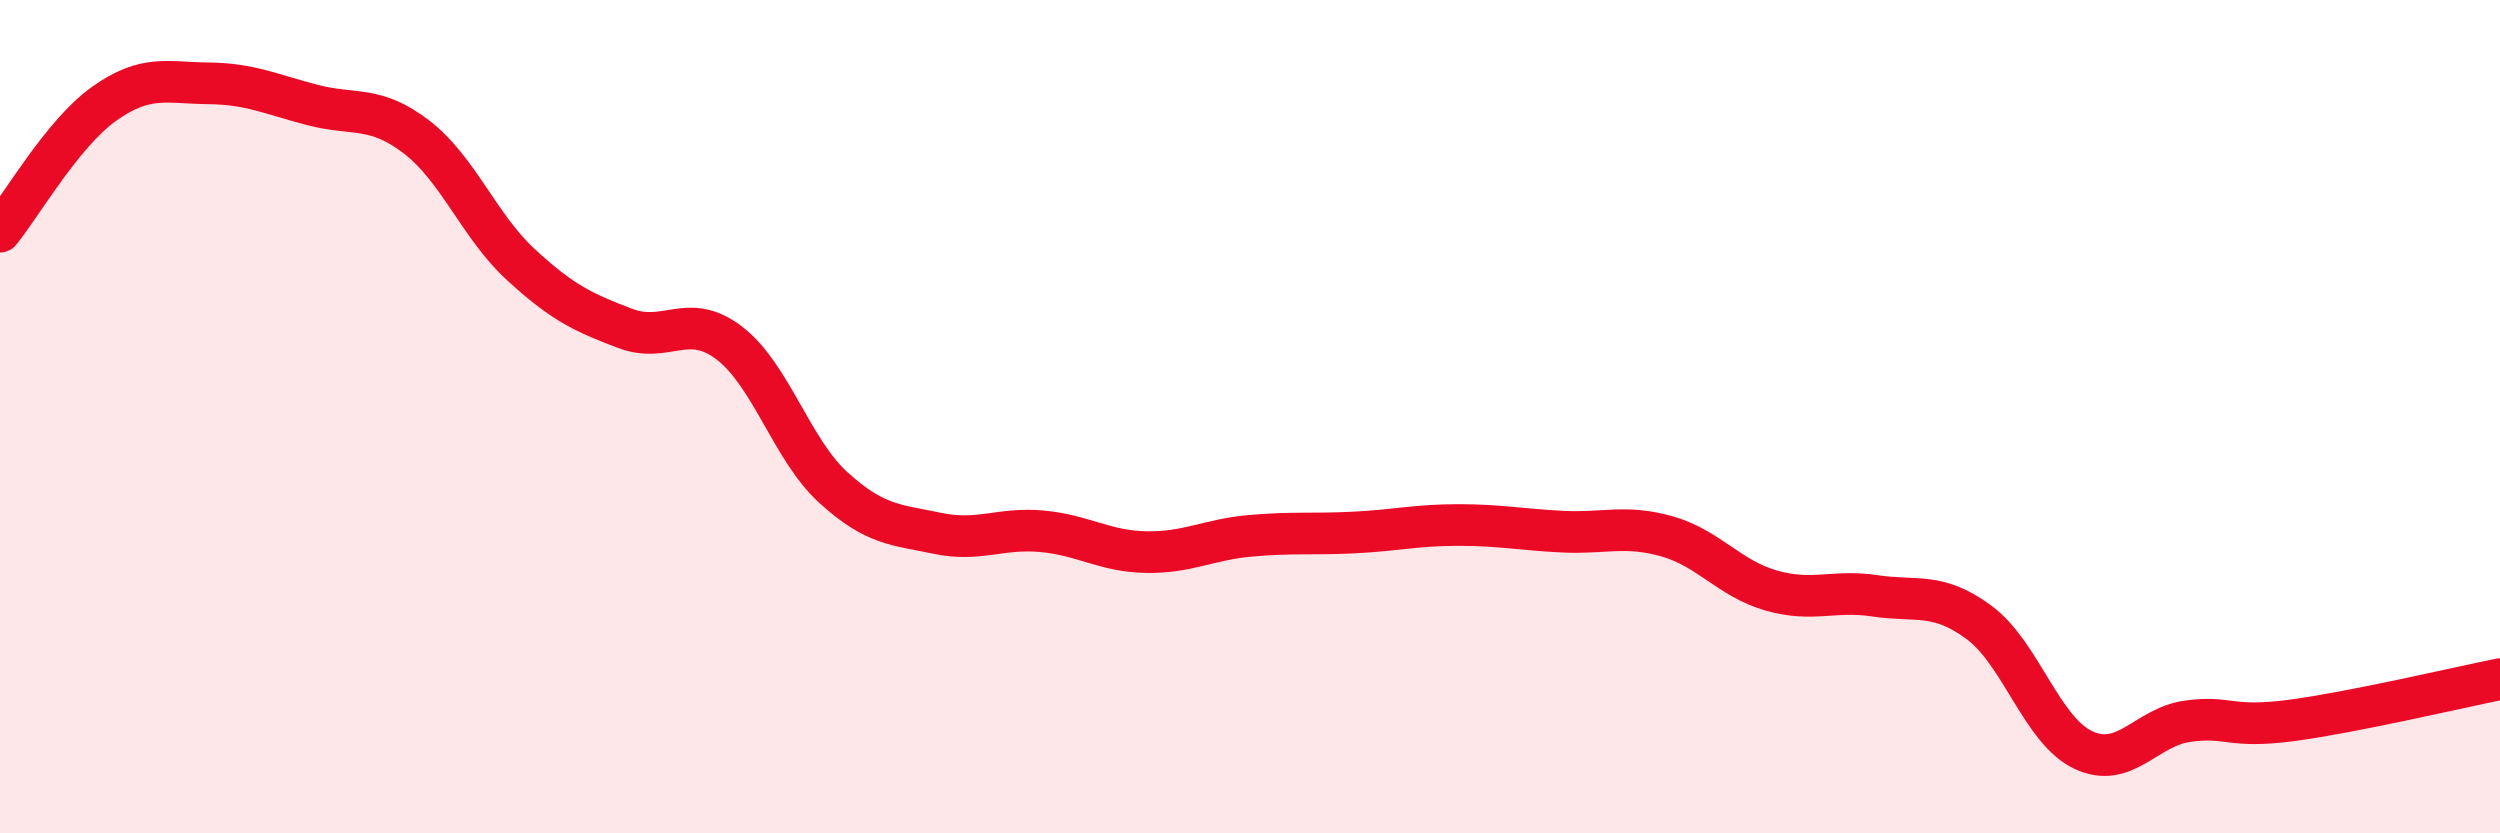 
    <svg width="60" height="20" viewBox="0 0 60 20" xmlns="http://www.w3.org/2000/svg">
      <path
        d="M 0,5.56 C 0.5,4.95 1.5,3.2 2.5,2.49 C 3.5,1.78 4,1.99 5,2 C 6,2.01 6.5,2.26 7.5,2.52 C 8.5,2.78 9,2.52 10,3.29 C 11,4.06 11.5,5.43 12.5,6.35 C 13.5,7.27 14,7.5 15,7.88 C 16,8.26 16.5,7.47 17.5,8.23 C 18.5,8.99 19,10.79 20,11.7 C 21,12.61 21.5,12.59 22.5,12.8 C 23.5,13.01 24,12.66 25,12.75 C 26,12.84 26.5,13.23 27.5,13.25 C 28.5,13.27 29,12.95 30,12.86 C 31,12.77 31.5,12.83 32.5,12.78 C 33.5,12.73 34,12.6 35,12.6 C 36,12.6 36.5,12.71 37.5,12.76 C 38.5,12.81 39,12.59 40,12.87 C 41,13.15 41.5,13.88 42.5,14.17 C 43.5,14.46 44,14.15 45,14.3 C 46,14.45 46.5,14.2 47.5,14.94 C 48.5,15.68 49,17.53 50,18 C 51,18.47 51.5,17.45 52.5,17.31 C 53.5,17.17 53.5,17.49 55,17.29 C 56.5,17.09 59,16.5 60,16.3L60 20L0 20Z"
        fill="#EB0A25"
        opacity="0.1"
        stroke-linecap="round"
        stroke-linejoin="round"
      />
      <path
        d="M 0,5.56 C 0.5,4.95 1.5,3.2 2.5,2.49 C 3.5,1.78 4,1.99 5,2 C 6,2.01 6.5,2.26 7.5,2.52 C 8.5,2.78 9,2.52 10,3.29 C 11,4.06 11.5,5.43 12.5,6.35 C 13.5,7.27 14,7.5 15,7.88 C 16,8.26 16.5,7.47 17.5,8.23 C 18.5,8.99 19,10.79 20,11.7 C 21,12.61 21.5,12.59 22.5,12.8 C 23.5,13.01 24,12.66 25,12.75 C 26,12.84 26.5,13.23 27.5,13.25 C 28.5,13.27 29,12.95 30,12.86 C 31,12.77 31.5,12.83 32.5,12.78 C 33.5,12.73 34,12.6 35,12.6 C 36,12.6 36.5,12.71 37.5,12.76 C 38.5,12.81 39,12.59 40,12.87 C 41,13.15 41.5,13.88 42.5,14.17 C 43.5,14.46 44,14.15 45,14.3 C 46,14.45 46.5,14.2 47.5,14.94 C 48.5,15.68 49,17.53 50,18 C 51,18.47 51.5,17.45 52.5,17.31 C 53.5,17.17 53.5,17.49 55,17.29 C 56.5,17.09 59,16.5 60,16.3"
        stroke="#EB0A25"
        stroke-width="1"
        fill="none"
        stroke-linecap="round"
        stroke-linejoin="round"
      />
    </svg>
  
